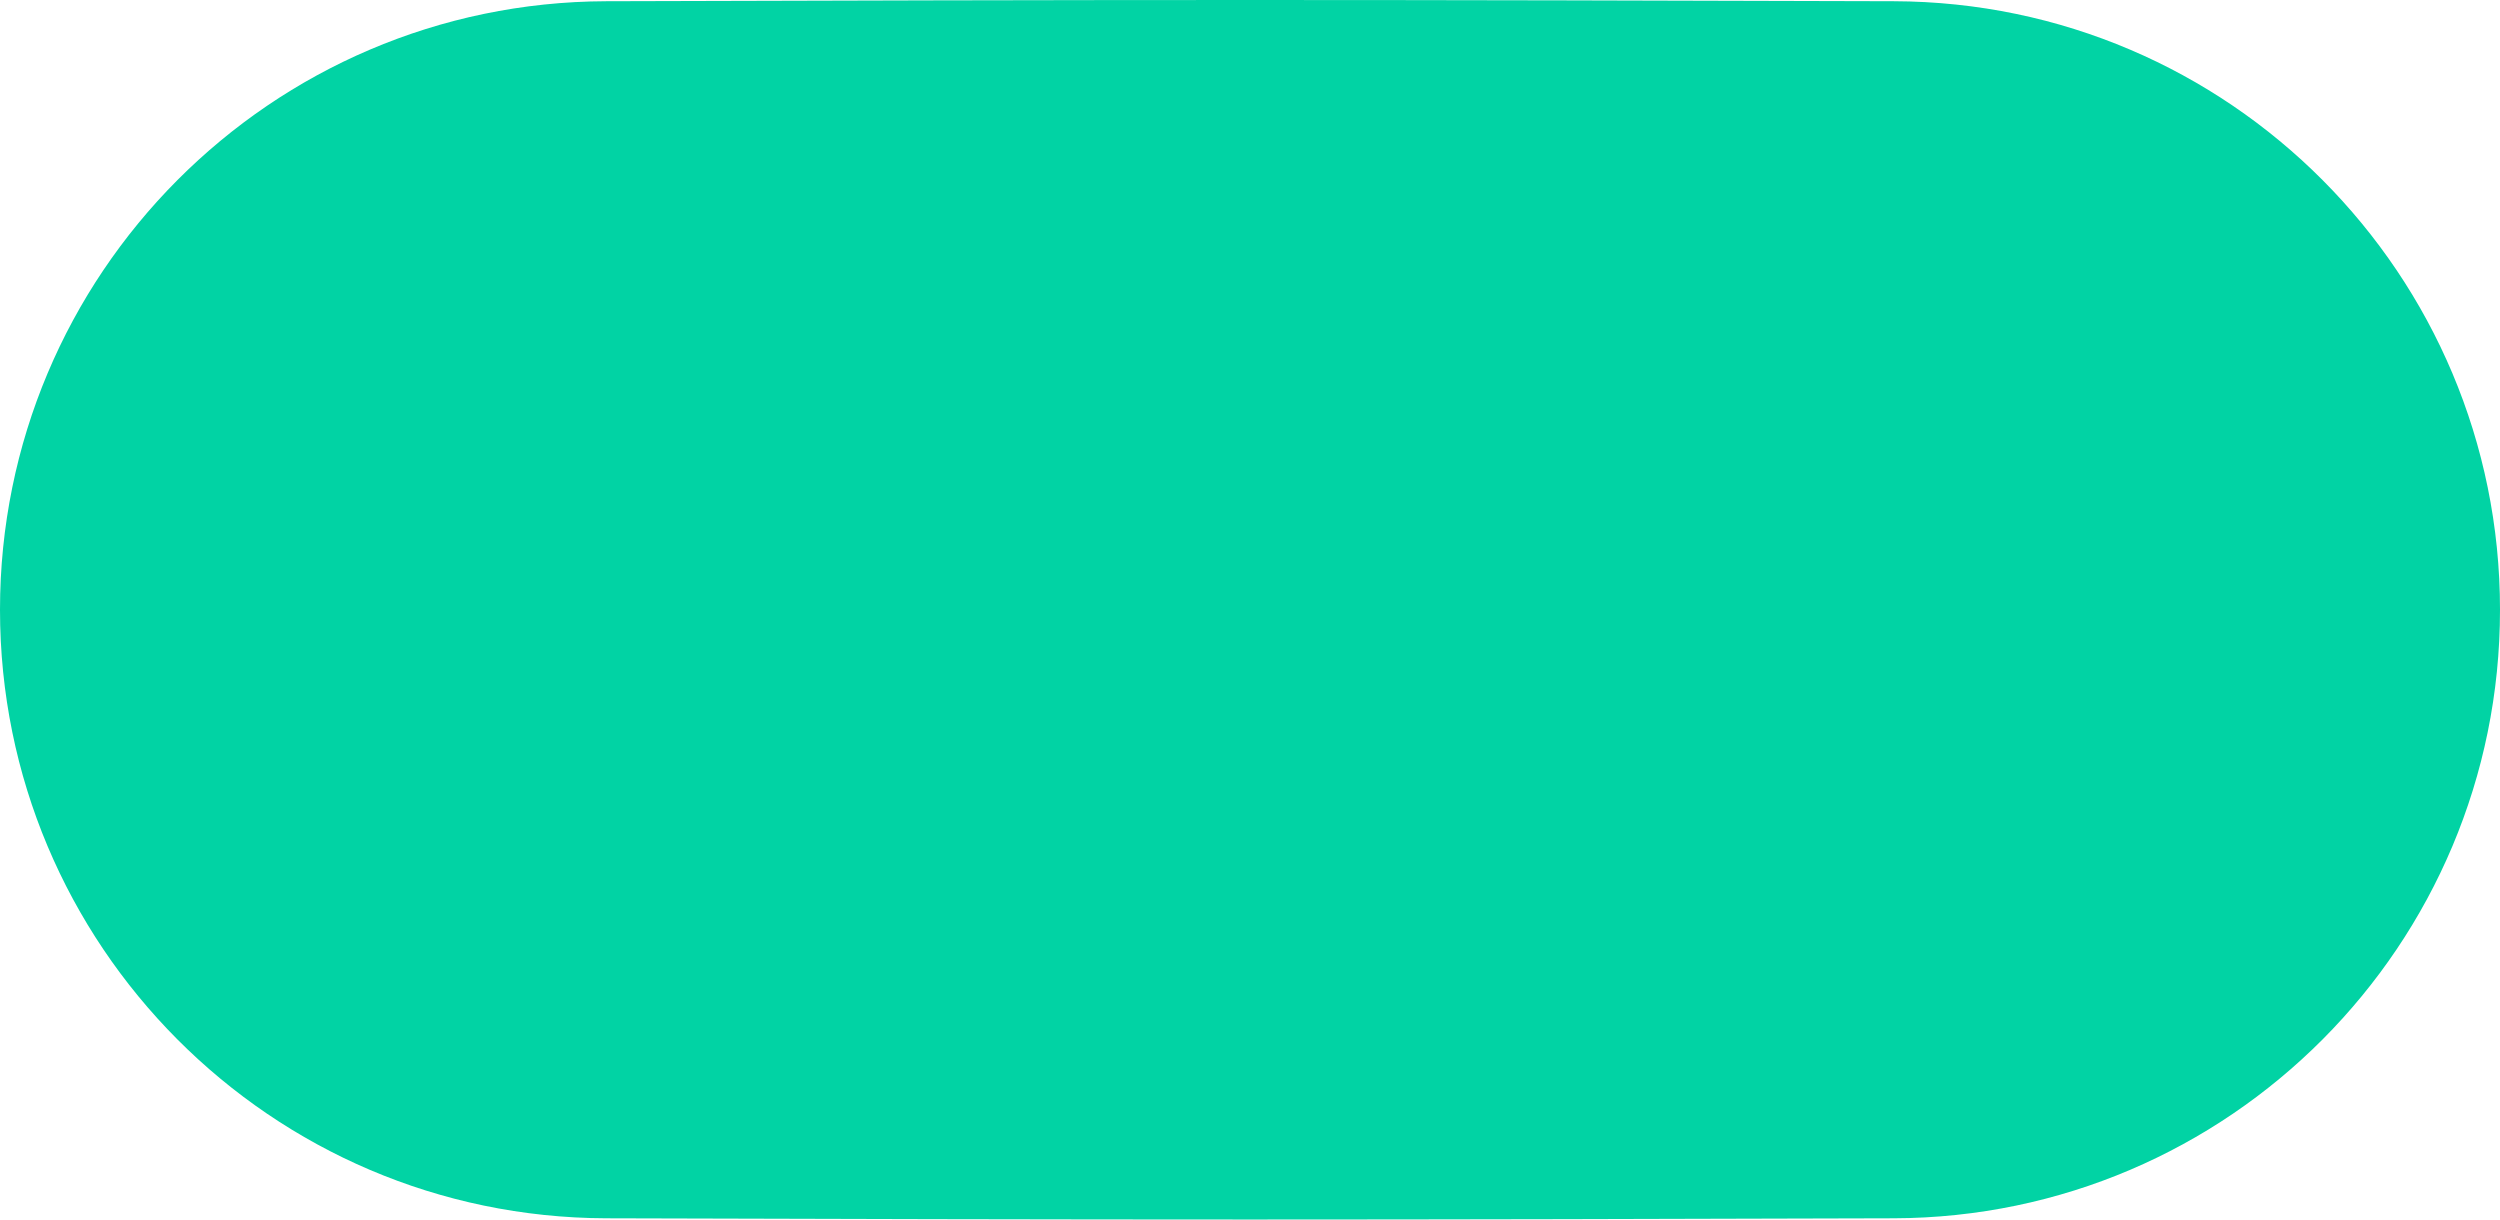 <?xml version="1.0" encoding="UTF-8"?> <svg xmlns="http://www.w3.org/2000/svg" width="820" height="400" viewBox="0 0 820 400" fill="none"> <path d="M198.81 399.599C88.845 399.257 -3.93551e-06 309.966 -8.74224e-06 200.001V200.001C-1.35489e-05 90.038 88.842 0.748 198.804 0.403C269.222 0.183 346.631 1.53658e-05 410 1.25959e-05C473.369 9.82598e-06 550.778 0.183 621.196 0.403C731.158 0.748 820 90.038 820 200.001V200.001C820 309.966 731.155 399.257 621.19 399.599C550.773 399.819 473.367 400 410 400C346.633 400 269.227 399.819 198.81 399.599Z" fill="#01D3A4"></path> </svg> 